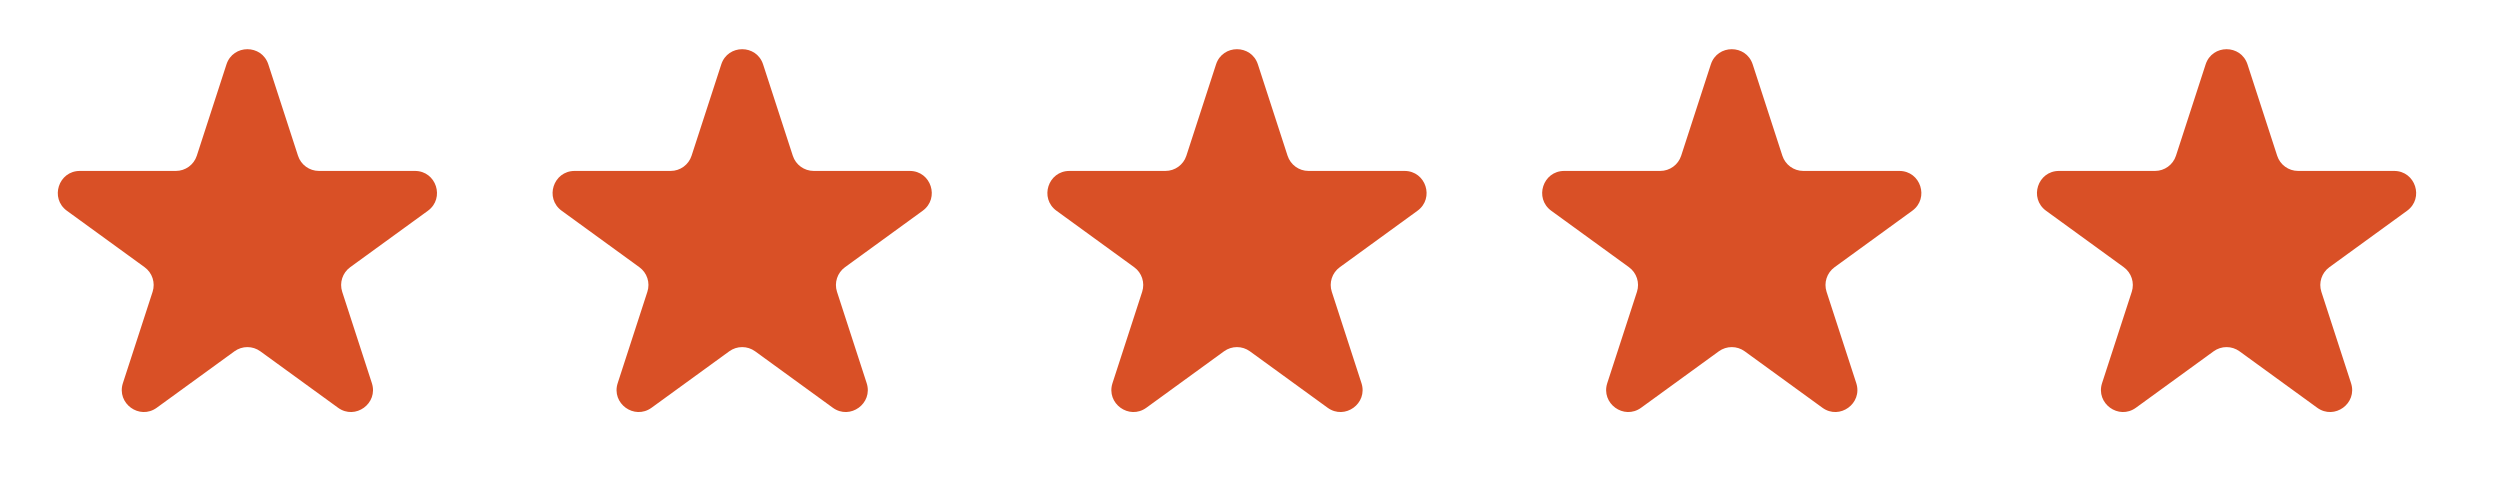 <?xml version="1.0" encoding="UTF-8"?> <svg xmlns="http://www.w3.org/2000/svg" width="75" height="15" viewBox="0 0 75 15" fill="none"><path d="M6.794 1.932C6.992 1.324 7.852 1.324 8.05 1.932L8.94 4.672C9.028 4.944 9.282 5.128 9.568 5.128H12.449C13.088 5.128 13.354 5.947 12.837 6.323L10.506 8.016C10.275 8.184 10.178 8.482 10.266 8.754L11.156 11.494C11.354 12.102 10.658 12.608 10.141 12.232L7.81 10.539C7.579 10.371 7.265 10.371 7.034 10.539L4.703 12.232C4.186 12.608 3.49 12.102 3.687 11.494L4.578 8.754C4.666 8.482 4.569 8.184 4.338 8.016L2.007 6.323C1.49 5.947 1.756 5.128 2.395 5.128H5.276C5.562 5.128 5.815 4.944 5.904 4.672L6.794 1.932Z" fill="#D95026"></path><path d="M21.638 1.932C21.835 1.324 22.696 1.324 22.893 1.932L23.784 4.672C23.872 4.944 24.126 5.128 24.412 5.128H27.293C27.932 5.128 28.198 5.947 27.68 6.323L25.35 8.016C25.119 8.184 25.022 8.482 25.11 8.754L26 11.494C26.198 12.102 25.502 12.608 24.984 12.232L22.654 10.539C22.422 10.371 22.109 10.371 21.878 10.539L19.547 12.232C19.029 12.608 18.333 12.102 18.531 11.494L19.421 8.754C19.51 8.482 19.413 8.184 19.181 8.016L16.851 6.323C16.333 5.947 16.599 5.128 17.239 5.128H20.12C20.406 5.128 20.659 4.944 20.747 4.672L21.638 1.932Z" fill="#D95026"></path><path d="M36.481 1.932C36.679 1.324 37.54 1.324 37.737 1.932L38.627 4.672C38.716 4.944 38.969 5.128 39.255 5.128H42.136C42.776 5.128 43.042 5.947 42.524 6.323L40.194 8.016C39.962 8.184 39.865 8.482 39.954 8.754L40.844 11.494C41.042 12.102 40.346 12.608 39.828 12.232L37.497 10.539C37.266 10.371 36.953 10.371 36.721 10.539L34.391 12.232C33.873 12.608 33.177 12.102 33.375 11.494L34.265 8.754C34.353 8.482 34.257 8.184 34.025 8.016L31.695 6.323C31.177 5.947 31.443 5.128 32.083 5.128H34.963C35.249 5.128 35.503 4.944 35.591 4.672L36.481 1.932Z" fill="#D95026"></path><path d="M51.325 1.932C51.523 1.324 52.383 1.324 52.581 1.932L53.471 4.672C53.56 4.944 53.813 5.128 54.099 5.128H56.98C57.62 5.128 57.885 5.947 57.368 6.323L55.037 8.016C54.806 8.184 54.709 8.482 54.797 8.754L55.688 11.494C55.885 12.102 55.189 12.608 54.672 12.232L52.341 10.539C52.11 10.371 51.797 10.371 51.565 10.539L49.234 12.232C48.717 12.608 48.021 12.102 48.218 11.494L49.109 8.754C49.197 8.482 49.1 8.184 48.869 8.016L46.538 6.323C46.021 5.947 46.287 5.128 46.926 5.128H49.807C50.093 5.128 50.347 4.944 50.435 4.672L51.325 1.932Z" fill="#D95026"></path><path d="M66.169 1.932C66.367 1.324 67.227 1.324 67.425 1.932L68.315 4.672C68.403 4.944 68.657 5.128 68.943 5.128H71.824C72.463 5.128 72.729 5.947 72.212 6.323L69.881 8.016C69.65 8.184 69.553 8.482 69.641 8.754L70.531 11.494C70.729 12.102 70.033 12.608 69.516 12.232L67.185 10.539C66.954 10.371 66.64 10.371 66.409 10.539L64.078 12.232C63.561 12.608 62.865 12.102 63.062 11.494L63.953 8.754C64.041 8.482 63.944 8.184 63.713 8.016L61.382 6.323C60.865 5.947 61.13 5.128 61.77 5.128H64.651C64.937 5.128 65.19 4.944 65.279 4.672L66.169 1.932Z" fill="#D95026"></path></svg> 